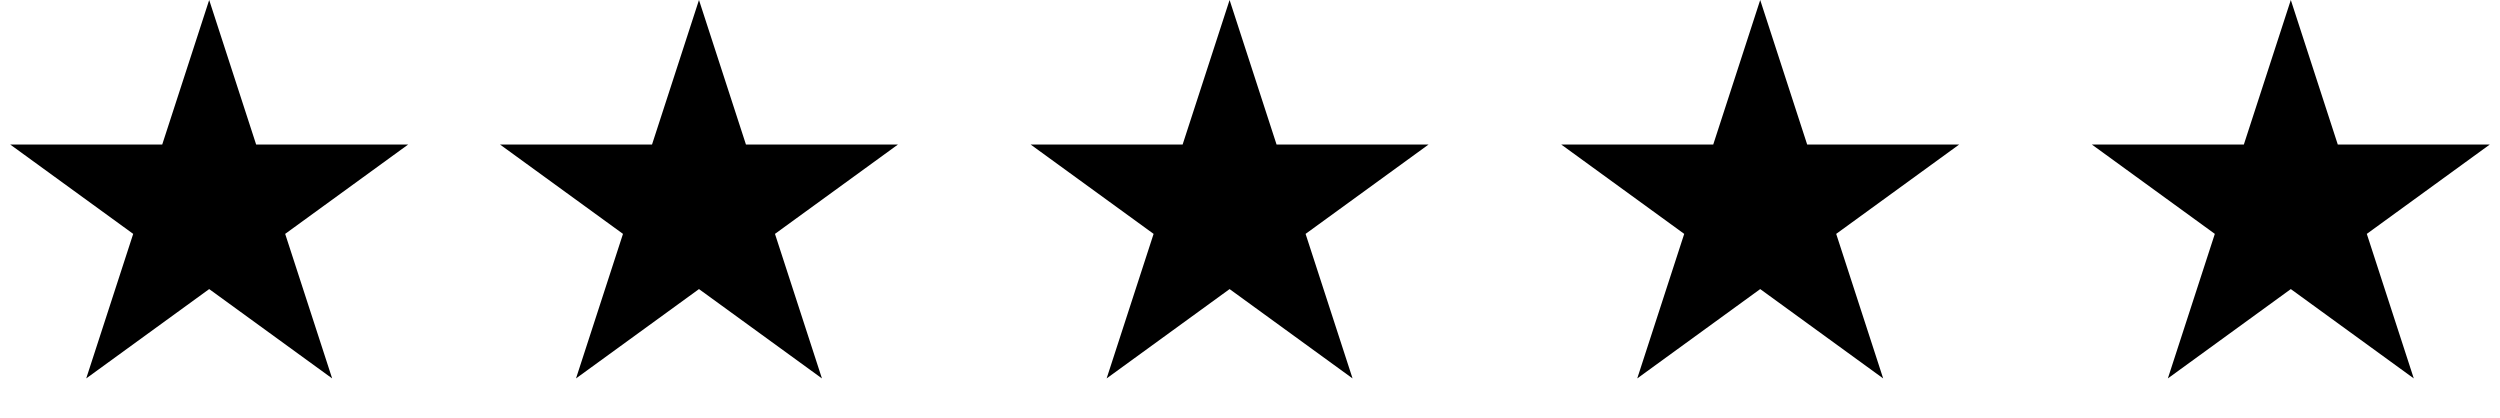 <?xml version="1.0" encoding="UTF-8"?> <svg xmlns="http://www.w3.org/2000/svg" width="245" height="41" viewBox="0 0 245 41" fill="none"> <path d="M20.5 0L25.102 14.165H39.997L27.947 22.92L32.55 37.085L20.5 28.33L8.45 37.085L13.053 22.92L1.003 14.165H15.898L20.5 0Z" fill="black"></path> <path d="M68.5 0L73.103 14.165H87.997L75.947 22.92L80.55 37.085L68.5 28.33L56.45 37.085L61.053 22.92L49.003 14.165H63.898L68.5 0Z" fill="black"></path> <path d="M120.5 0L125.103 14.165H139.997L127.947 22.92L132.55 37.085L120.5 28.33L108.45 37.085L113.053 22.92L101.003 14.165H115.897L120.5 0Z" fill="black"></path> <path d="M172.5 0L177.103 14.165H191.997L179.947 22.92L184.55 37.085L172.5 28.33L160.45 37.085L165.053 22.92L153.003 14.165H167.897L172.5 0Z" fill="black"></path> <path d="M224.5 0L229.103 14.165H243.997L231.947 22.92L236.55 37.085L224.5 28.33L212.45 37.085L217.053 22.92L205.003 14.165H219.897L224.5 0Z" fill="black"></path> </svg> 